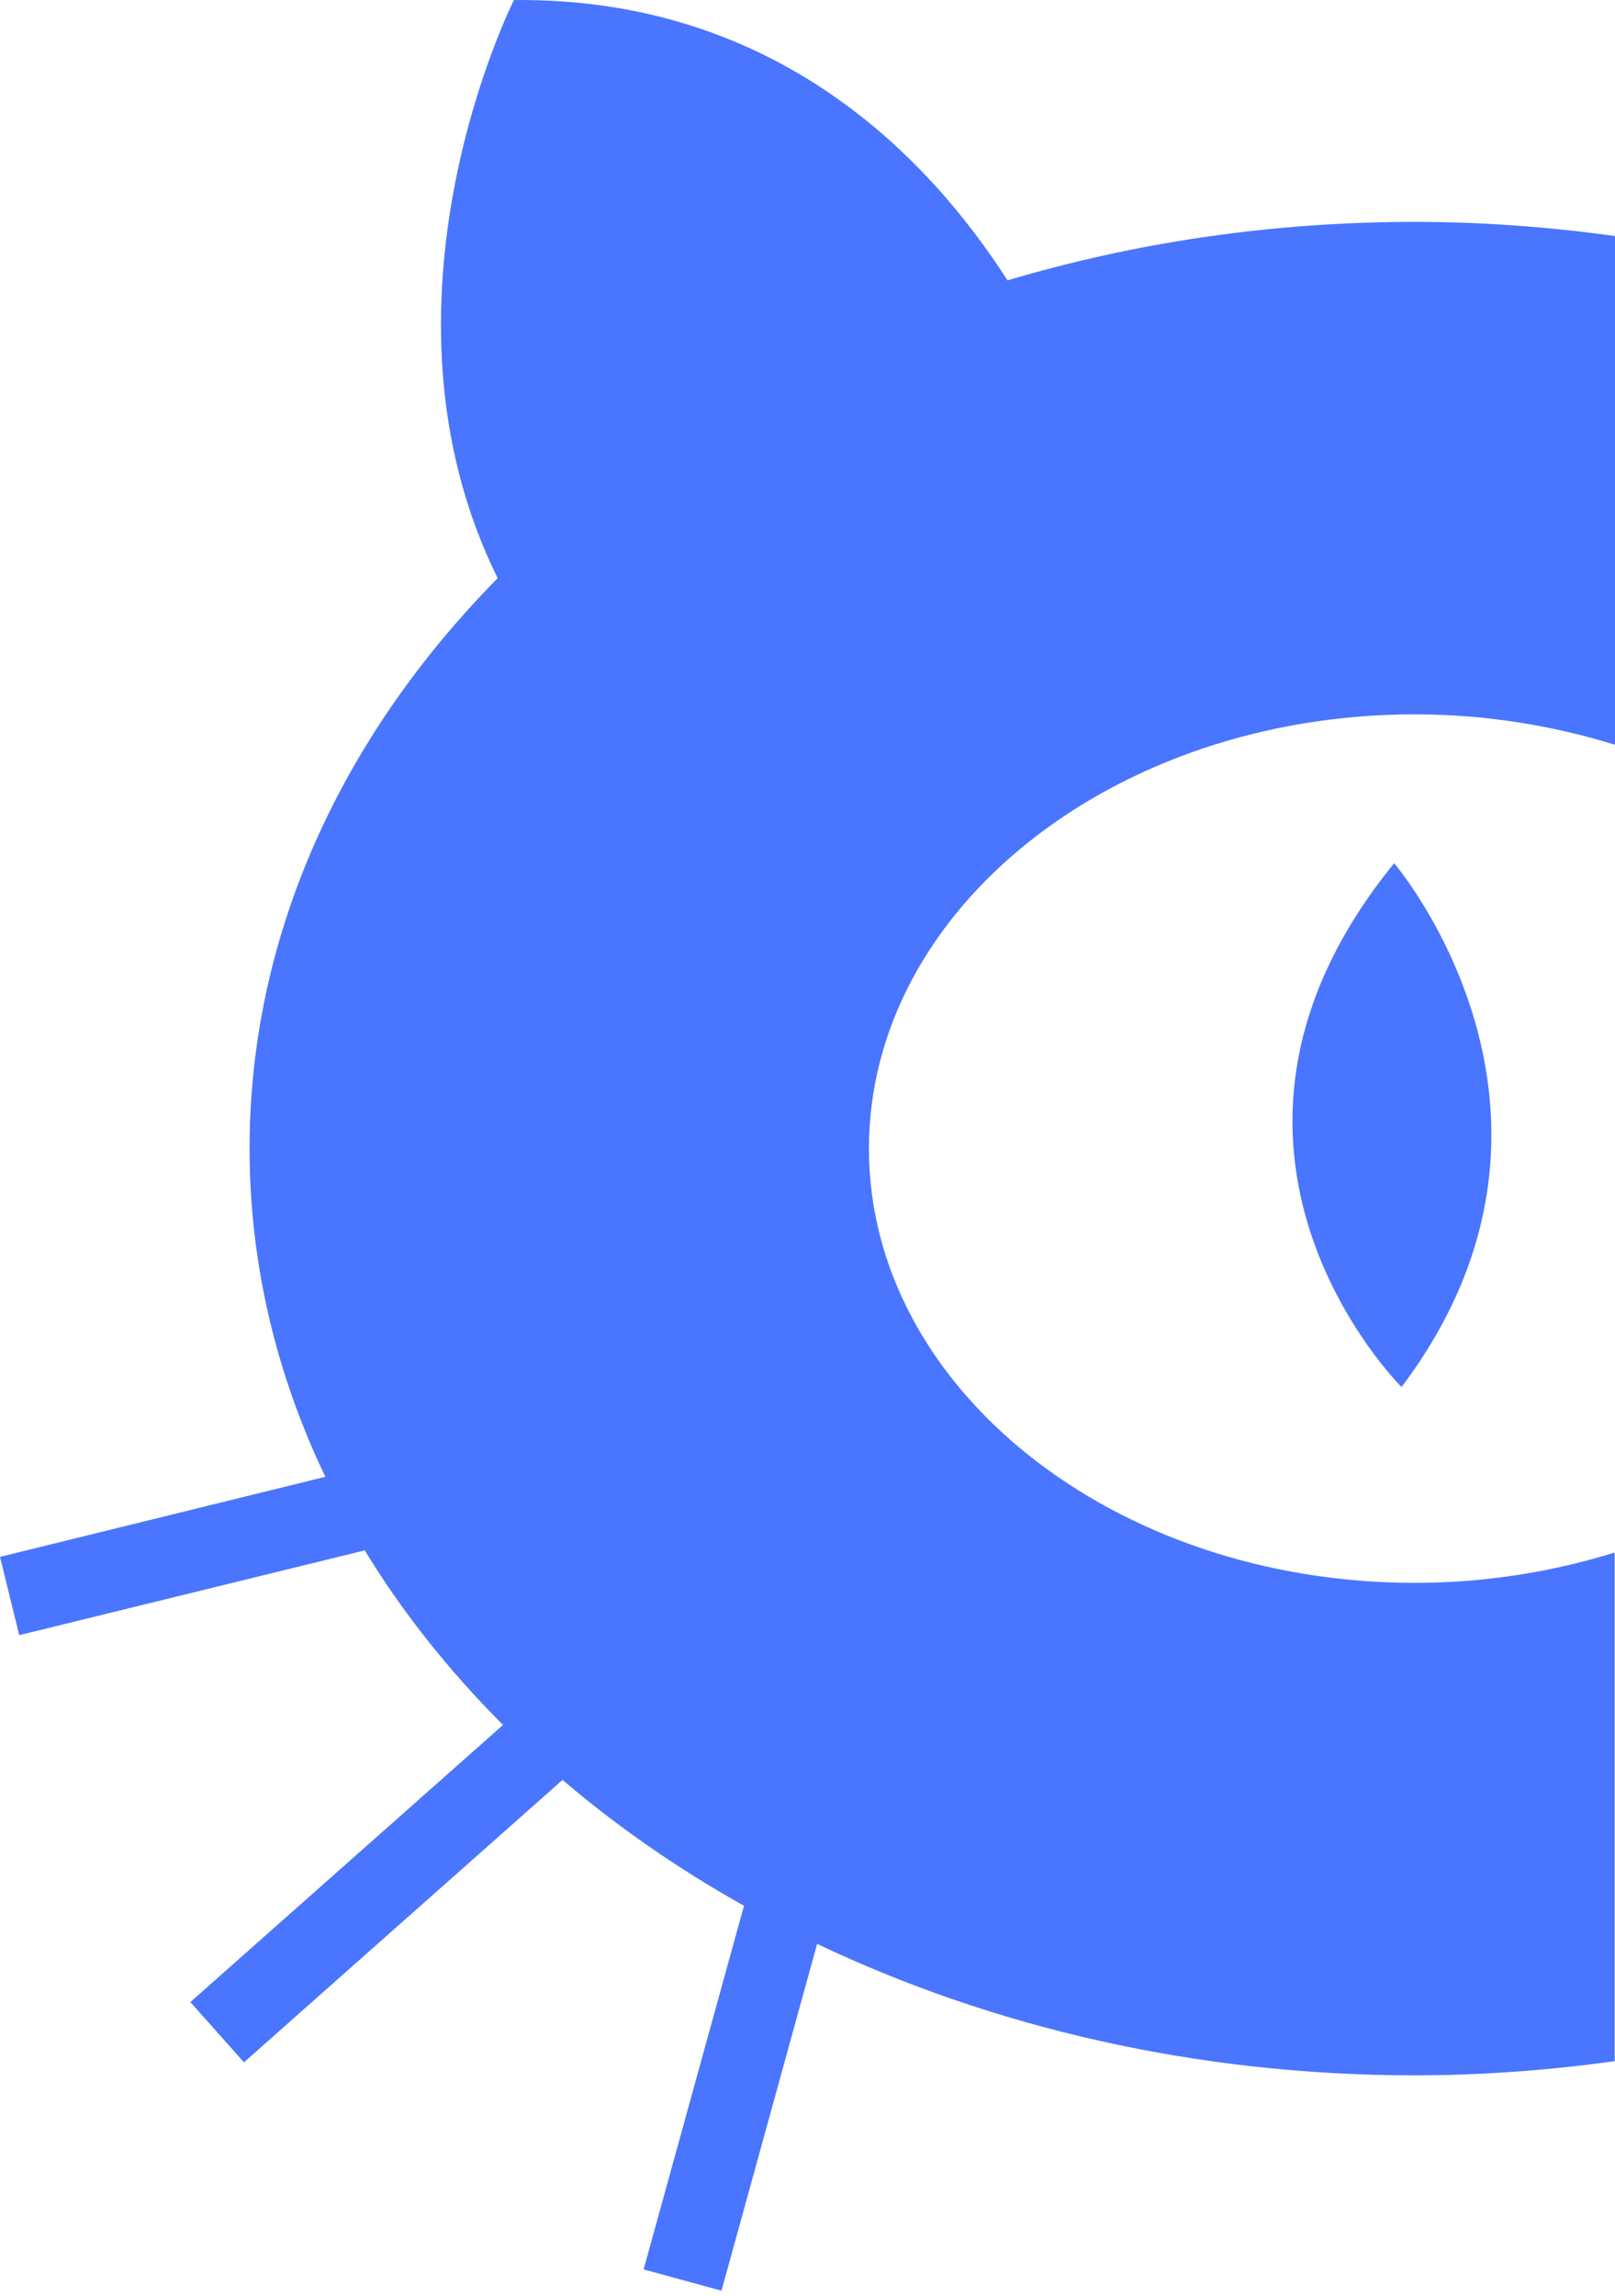 <?xml version="1.0" encoding="UTF-8"?> <svg xmlns="http://www.w3.org/2000/svg" width="209" height="297" viewBox="0 0 209 297" fill="none"><path d="M209 200.838C200.878 203.361 192.142 204.775 183.1 204.775C144.135 204.775 112.45 179.551 112.45 148.595C112.45 117.638 144.135 92.415 183.1 92.415C192.142 92.415 200.878 93.829 209 96.351V30.54C200.494 29.355 191.836 28.706 183.1 28.706C164.556 28.706 146.817 31.381 130.381 36.273C120.266 20.489 100.496 -0.34 66.512 0.004C66.512 0.004 46.742 39.101 64.405 74.796C44.329 95.166 32.298 120.772 32.298 148.595C32.298 163.538 35.785 177.869 42.106 191.054L0 201.411L2.49 211.539L47.202 200.571C52.106 208.635 58.16 216.202 65.095 223.157L24.636 259.005L31.57 266.802L72.796 230.266C79.884 236.304 87.738 241.769 96.282 246.547L83.293 293.592L93.37 296.344L105.745 251.477C128.388 262.254 154.825 268.483 183.062 268.483C191.759 268.483 200.418 267.834 208.962 266.649V200.838H209Z" fill="#4A75FF"></path><path d="M180.419 111.677C180.419 111.677 208.081 144.009 181.377 179.437C181.377 179.437 150.266 148.672 180.419 111.677Z" fill="#4A75FF"></path></svg> 